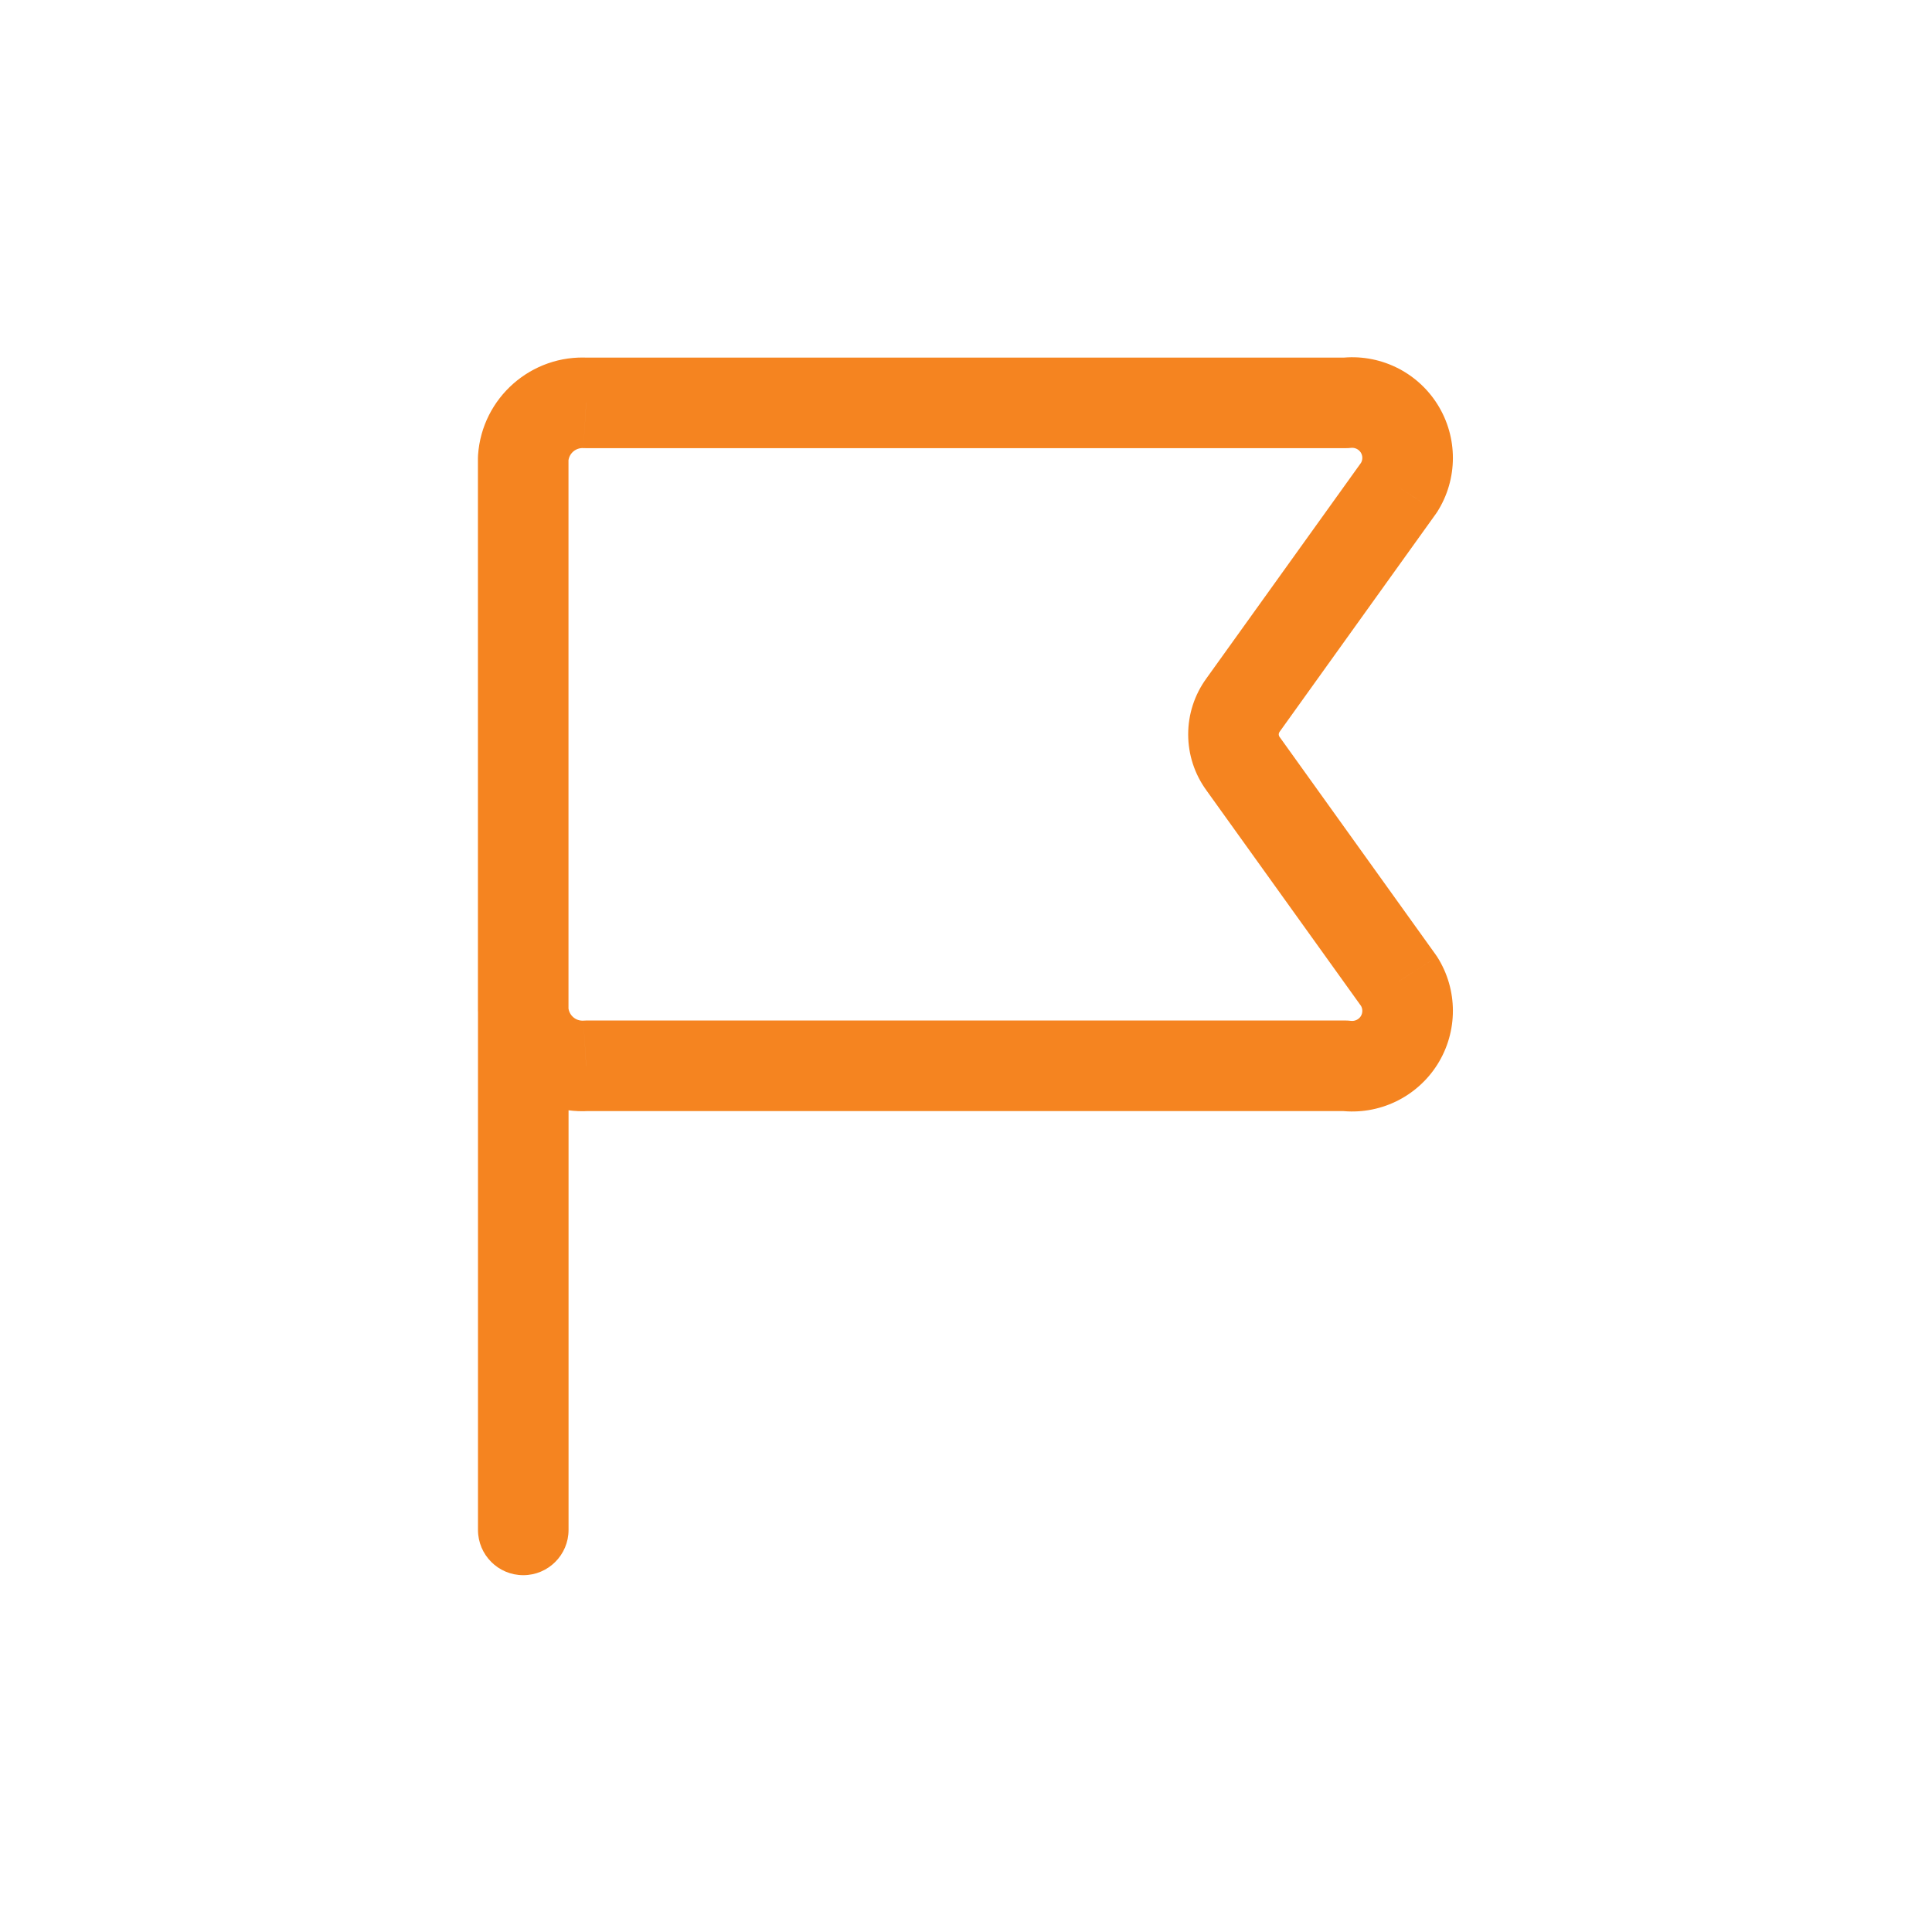 <svg width="32" height="32" viewBox="0 0 32 32" fill="none" xmlns="http://www.w3.org/2000/svg">
<path d="M8.666 16.739H7.916C7.916 16.756 7.917 16.774 7.918 16.791L8.666 16.739ZM9.709 17.653V16.903C9.694 16.903 9.678 16.904 9.663 16.905L9.709 17.653ZM22.289 17.653L22.377 16.909C22.348 16.905 22.318 16.903 22.289 16.903V17.653ZM23.173 17.231L23.808 17.631V17.631L23.173 17.231ZM23.171 16.251L23.805 15.849C23.797 15.837 23.789 15.825 23.781 15.814L23.171 16.251ZM20.59 12.651L21.2 12.214L21.194 12.206L20.59 12.651ZM20.59 11.676L21.194 12.121L21.2 12.113L20.59 11.676ZM23.171 8.076L23.781 8.513C23.789 8.502 23.797 8.49 23.805 8.478L23.171 8.076ZM23.173 7.096L23.808 6.696V6.696L23.173 7.096ZM22.289 6.673V7.423C22.318 7.423 22.348 7.422 22.377 7.418L22.289 6.673ZM9.709 6.673L9.663 7.422C9.678 7.423 9.694 7.423 9.709 7.423V6.673ZM8.666 7.588L7.918 7.536C7.917 7.553 7.916 7.571 7.916 7.588H8.666ZM9.417 16.739C9.417 16.325 9.081 15.989 8.667 15.989C8.252 15.989 7.917 16.325 7.917 16.739H9.417ZM7.917 25.34C7.917 25.754 8.252 26.09 8.667 26.09C9.081 26.09 9.417 25.754 9.417 25.34H7.917ZM7.918 16.791C7.984 17.741 8.804 18.46 9.754 18.402L9.663 16.905C9.534 16.913 9.423 16.815 9.414 16.686L7.918 16.791ZM9.709 18.403H22.289V16.903H9.709V18.403ZM22.2 18.398C22.839 18.474 23.465 18.175 23.808 17.631L22.539 16.832C22.504 16.886 22.441 16.916 22.377 16.909L22.2 18.398ZM23.808 17.631C24.151 17.086 24.15 16.392 23.805 15.849L22.538 16.653C22.573 16.707 22.573 16.777 22.539 16.832L23.808 17.631ZM23.781 15.814L21.2 12.214L19.98 13.088L22.562 16.688L23.781 15.814ZM21.194 12.206C21.175 12.181 21.175 12.146 21.194 12.121L19.986 11.231C19.578 11.786 19.578 12.541 19.986 13.096L21.194 12.206ZM21.2 12.113L23.781 8.513L22.562 7.639L19.98 11.239L21.2 12.113ZM23.805 8.478C24.15 7.935 24.151 7.241 23.808 6.696L22.539 7.495C22.573 7.55 22.573 7.62 22.538 7.674L23.805 8.478ZM23.808 6.696C23.465 6.151 22.839 5.853 22.2 5.929L22.377 7.418C22.441 7.411 22.504 7.441 22.539 7.495L23.808 6.696ZM22.289 5.923H9.709V7.423H22.289V5.923ZM9.754 5.925C8.804 5.867 7.984 6.586 7.918 7.536L9.414 7.641C9.423 7.512 9.534 7.414 9.663 7.422L9.754 5.925ZM7.916 7.588V16.739H9.416V7.588H7.916ZM7.917 16.739V21.732H9.417V16.739H7.917ZM7.917 21.732V25.34H9.417V21.732H7.917Z" fill="#F58420"/>
</svg>

